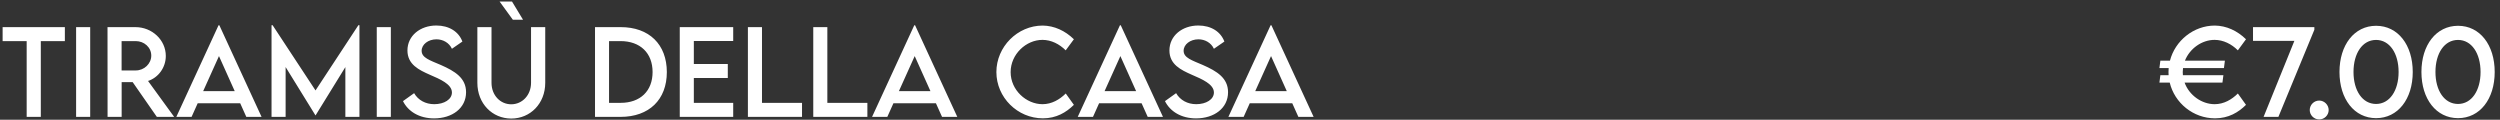 <svg xmlns="http://www.w3.org/2000/svg" width="877" height="42" viewBox="0 0 877 42" fill="none"><rect x="0" y="0" width="877" height="42" fill="#333333" stroke="none"/><path d="M22.754 9.516V14.418H14.316V41H9.355V14.418H0.918V9.516H22.754ZM26.699 41V9.516H31.641V41H26.699ZM61.094 41H55.02L46.543 28.812H42.676V41H37.734L37.715 9.516H47.5C53.359 9.516 58.164 14.027 58.164 19.633C58.164 23.695 55.547 27.23 51.934 28.402L61.094 41ZM42.656 24.711H47.617C50.586 24.73 53.066 22.328 53.066 19.516C53.066 16.586 50.547 14.418 47.617 14.418H42.656V24.711ZM86.406 41L84.258 36.215H69.356L67.207 41H61.855L76.66 8.871H76.953L91.758 41H86.406ZM71.269 31.977H82.344L76.816 19.672L71.269 31.977ZM125.723 8.832H126.094V41H121.152V23.539L110.703 40.473H110.664L100.195 23.52V41H95.254V8.832H95.625L110.684 31.723L125.723 8.832ZM132.168 41V9.516H137.109V41H132.168ZM152.266 41.527C147.09 41.527 143.164 39.105 141.367 35.473L145.273 32.68C146.68 35.141 149.297 36.547 152.324 36.547C155.859 36.547 158.535 34.848 158.535 32.445C158.535 29.535 154.395 27.777 150.723 26.195C147.031 24.555 142.93 22.641 142.93 17.699C142.93 12.543 147.402 8.949 153.066 8.949C157.559 8.949 160.918 11.117 162.207 14.574L158.535 17.113C157.559 14.984 155.391 13.793 153.105 13.793C150.215 13.793 147.91 15.59 147.91 17.816C147.91 20.277 150.82 21.156 154.648 22.797C159.629 24.984 163.496 27.387 163.496 32.348C163.496 37.934 158.652 41.527 152.266 41.527ZM179.902 6.918L175.254 0.531H179.609L183.477 6.918H179.902ZM179.355 41.586C172.656 41.586 167.461 36.293 167.461 29.066V9.516H172.422V29.047C172.422 33.402 175.488 36.586 179.336 36.586C183.184 36.586 186.289 33.402 186.289 29.047V9.516H191.27V29.066C191.27 36.293 186.055 41.586 179.355 41.586ZM217.695 9.516C227.695 9.496 233.926 15.551 233.926 25.297C233.926 34.965 227.695 41 217.695 41H208.73V9.516H217.695ZM217.734 36.078C224.609 36.078 228.926 31.918 228.926 25.277C228.926 18.598 224.59 14.418 217.676 14.418H213.652V36.078H217.734ZM257.207 14.379H243.398V22.445H255.312V27.367H243.398V36.078H257.207V41H238.457V9.516H257.207V14.379ZM267.305 36.078H281.348V41H262.363V9.516H267.305V36.078ZM290.234 36.078H304.277V41H285.293V9.516H290.234V36.078ZM330.469 41L328.32 36.215H313.418L311.27 41H305.918L320.723 8.871H321.016L335.82 41H330.469ZM315.332 31.977H326.406L320.879 19.672L315.332 31.977ZM365.859 41.508C356.934 41.508 349.531 34.164 349.531 25.277C349.531 16.41 356.934 8.969 365.781 8.969C369.863 9.027 373.633 10.766 376.719 13.773L373.848 17.66C371.641 15.453 368.77 13.988 365.684 13.988C359.98 13.988 354.531 18.988 354.531 25.297C354.531 31.645 360.059 36.547 365.703 36.547C368.926 36.547 371.699 34.945 373.867 32.797L376.719 36.781C374.004 39.457 370.547 41.508 365.859 41.508ZM402.617 41L400.469 36.215H385.566L383.418 41H378.066L392.871 8.871H393.164L407.969 41H402.617ZM387.48 31.977H398.555L393.027 19.672L387.48 31.977ZM419.57 41.527C414.395 41.527 410.469 39.105 408.672 35.473L412.578 32.68C413.984 35.141 416.602 36.547 419.629 36.547C423.164 36.547 425.84 34.848 425.84 32.445C425.84 29.535 421.699 27.777 418.027 26.195C414.336 24.555 410.234 22.641 410.234 17.699C410.234 12.543 414.707 8.949 420.371 8.949C424.863 8.949 428.223 11.117 429.512 14.574L425.84 17.113C424.863 14.984 422.695 13.793 420.41 13.793C417.52 13.793 415.215 15.59 415.215 17.816C415.215 20.277 418.125 21.156 421.953 22.797C426.934 24.984 430.801 27.387 430.801 32.348C430.801 37.934 425.957 41.527 419.57 41.527ZM455.469 41L453.32 36.215H438.418L436.27 41H430.918L445.723 8.871H446.016L460.82 41H455.469ZM440.332 31.977H451.406L445.879 19.672L440.332 31.977Z" fill="white"></path><path d="M776.898 36.547C780.121 36.547 782.875 34.945 785.043 32.797L787.895 36.781C785.199 39.457 781.742 41.508 777.035 41.508C769.379 41.508 762.855 36.117 761.137 28.969H757.523L757.855 26.391H760.746C760.727 26.02 760.707 25.648 760.707 25.277C760.707 24.809 760.727 24.34 760.766 23.871H757.523L757.855 21.293H761.215C763.031 14.281 769.496 8.969 776.977 8.969C781.039 9.027 784.809 10.766 787.895 13.773L785.043 17.66C782.836 15.453 779.945 13.988 776.859 13.988C772.445 13.988 768.168 16.996 766.469 21.293H780.492L780.16 23.871H765.805C765.746 24.34 765.707 24.809 765.707 25.297C765.707 25.668 765.727 26.039 765.766 26.391H779.965L779.633 28.969H766.352C767.973 33.441 772.387 36.547 776.898 36.547ZM790.355 9.516H811.879V10.434L799.262 41H794.066L804.867 14.34H790.355V9.516ZM813.578 41.898C811.762 41.898 810.258 40.414 810.258 38.598C810.258 36.781 811.762 35.277 813.578 35.277C815.375 35.277 816.898 36.801 816.898 38.598C816.898 40.414 815.395 41.898 813.578 41.898ZM833.539 41.449C825.883 41.449 820.688 34.73 820.688 25.258C820.688 15.766 825.883 9.047 833.539 9.047C841.195 9.047 846.391 15.766 846.391 25.258C846.391 34.73 841.195 41.449 833.539 41.449ZM833.52 36.469C838.266 36.469 841.43 31.82 841.43 25.258C841.43 18.676 838.266 14.008 833.52 14.008C828.754 14.008 825.609 18.676 825.609 25.258C825.609 31.82 828.754 36.469 833.52 36.469ZM862.289 41.449C854.633 41.449 849.438 34.73 849.438 25.258C849.438 15.766 854.633 9.047 862.289 9.047C869.945 9.047 875.141 15.766 875.141 25.258C875.141 34.73 869.945 41.449 862.289 41.449ZM862.27 36.469C867.016 36.469 870.18 31.82 870.18 25.258C870.18 18.676 867.016 14.008 862.27 14.008C857.504 14.008 854.359 18.676 854.359 25.258C854.359 31.82 857.504 36.469 862.27 36.469Z" fill="white"></path></svg>